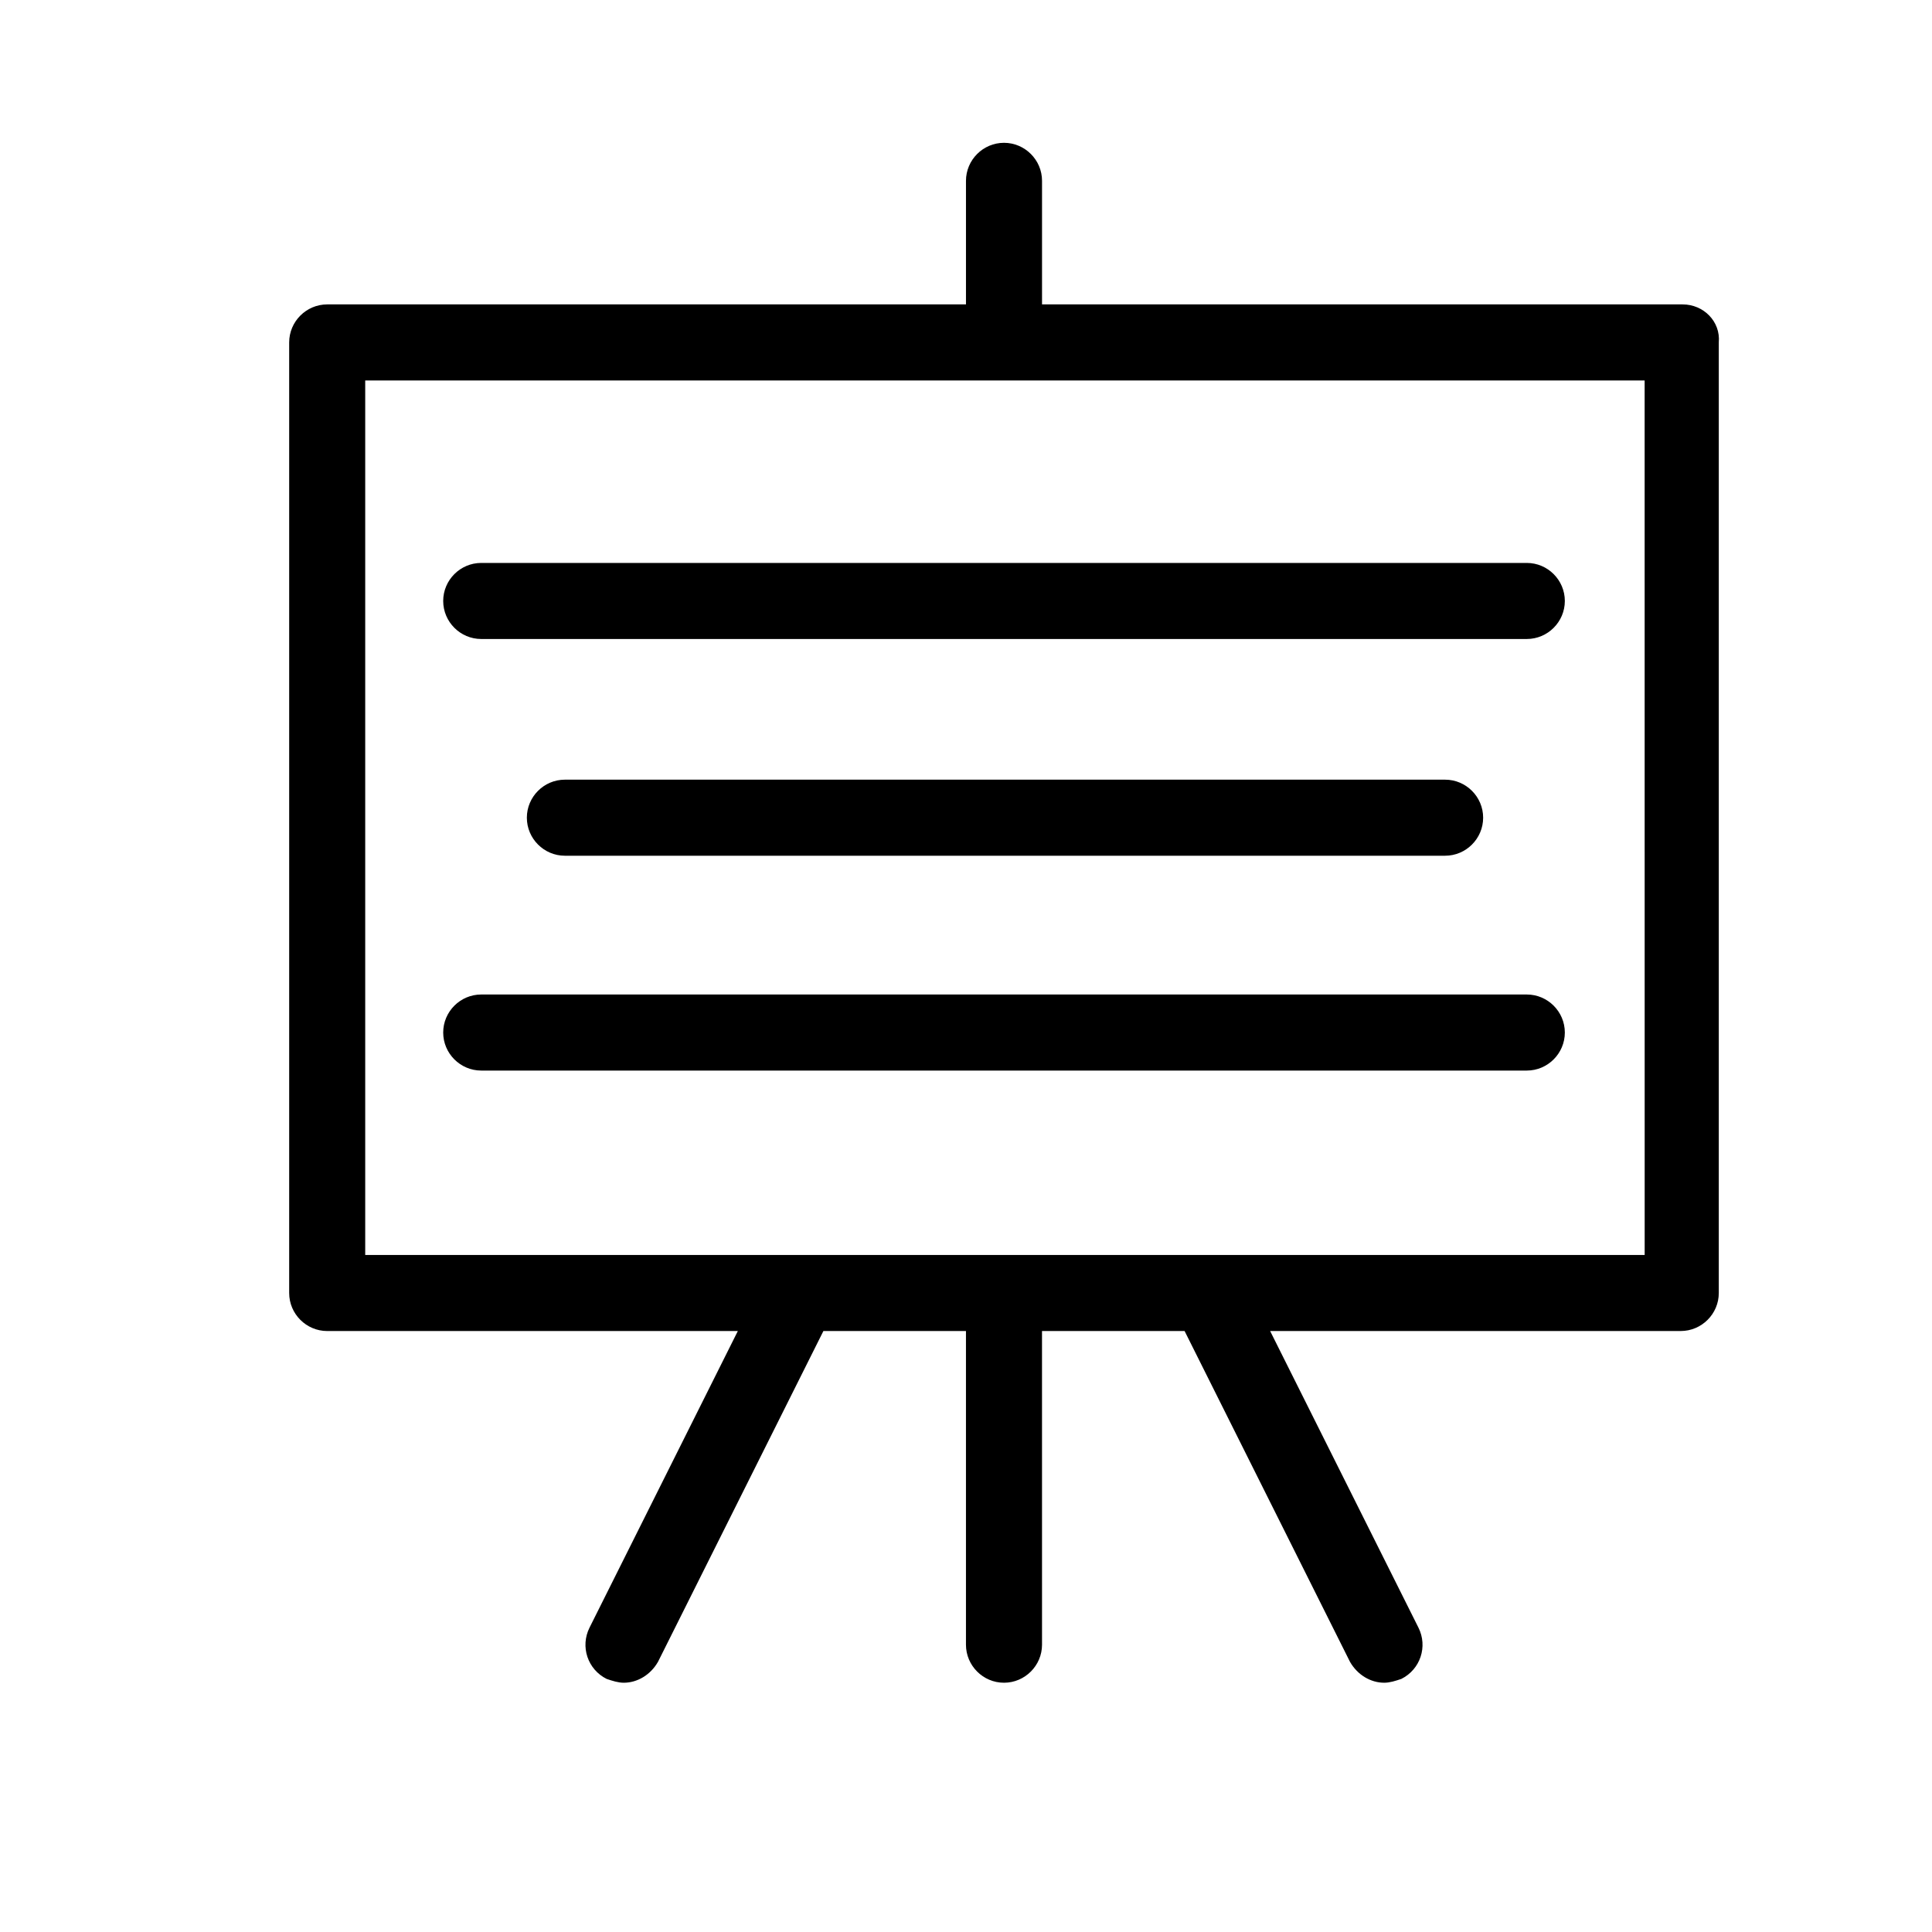 <?xml version="1.0" encoding="UTF-8"?>
<!-- Uploaded to: SVG Repo, www.svgrepo.com, Generator: SVG Repo Mixer Tools -->
<svg fill="#000000" width="800px" height="800px" version="1.1" viewBox="144 144 512 512" xmlns="http://www.w3.org/2000/svg">
 <g>
  <path d="m589.93 224.67h-169.78v-32.746c0-5.543-4.535-10.078-10.078-10.078s-10.078 4.535-10.078 10.078v32.746h-169.28c-5.543 0-10.078 4.535-10.078 10.078v251.91c0 5.543 4.535 10.078 10.078 10.078h108.82l-39.297 78.594c-2.519 5.039-0.504 11.082 4.535 13.602 1.512 0.504 3.023 1.008 4.535 1.008 3.527 0 7.055-2.016 9.07-5.543l43.832-87.664h37.781v83.129c0 5.543 4.535 10.078 10.078 10.078s10.078-4.535 10.078-10.078l-0.004-83.129h37.785l43.832 87.664c2.016 3.527 5.543 5.543 9.07 5.543 1.512 0 3.023-0.504 4.535-1.008 5.039-2.519 7.055-8.566 4.535-13.602l-39.301-78.598h108.82c5.543 0 10.078-4.535 10.078-10.078v-251.91c0.5-5.539-4.035-10.074-9.578-10.074zm-10.074 251.91h-339.07v-231.75h339.06z"/>
  <path d="m271.53 313.34h277.09c5.543 0 10.078-4.535 10.078-10.078s-4.535-10.078-10.078-10.078h-277.09c-5.543 0-10.078 4.535-10.078 10.078s4.535 10.078 10.078 10.078z"/>
  <path d="m293.7 350.62c-5.543 0-10.078 4.535-10.078 10.078s4.535 10.078 10.078 10.078h233.27c5.543 0 10.078-4.535 10.078-10.078s-4.535-10.078-10.078-10.078z"/>
  <path d="m271.53 427.71h277.09c5.543 0 10.078-4.535 10.078-10.078 0-5.543-4.535-10.078-10.078-10.078h-277.09c-5.543 0-10.078 4.535-10.078 10.078 0 5.543 4.535 10.078 10.078 10.078z"/>
 </g>
</svg>